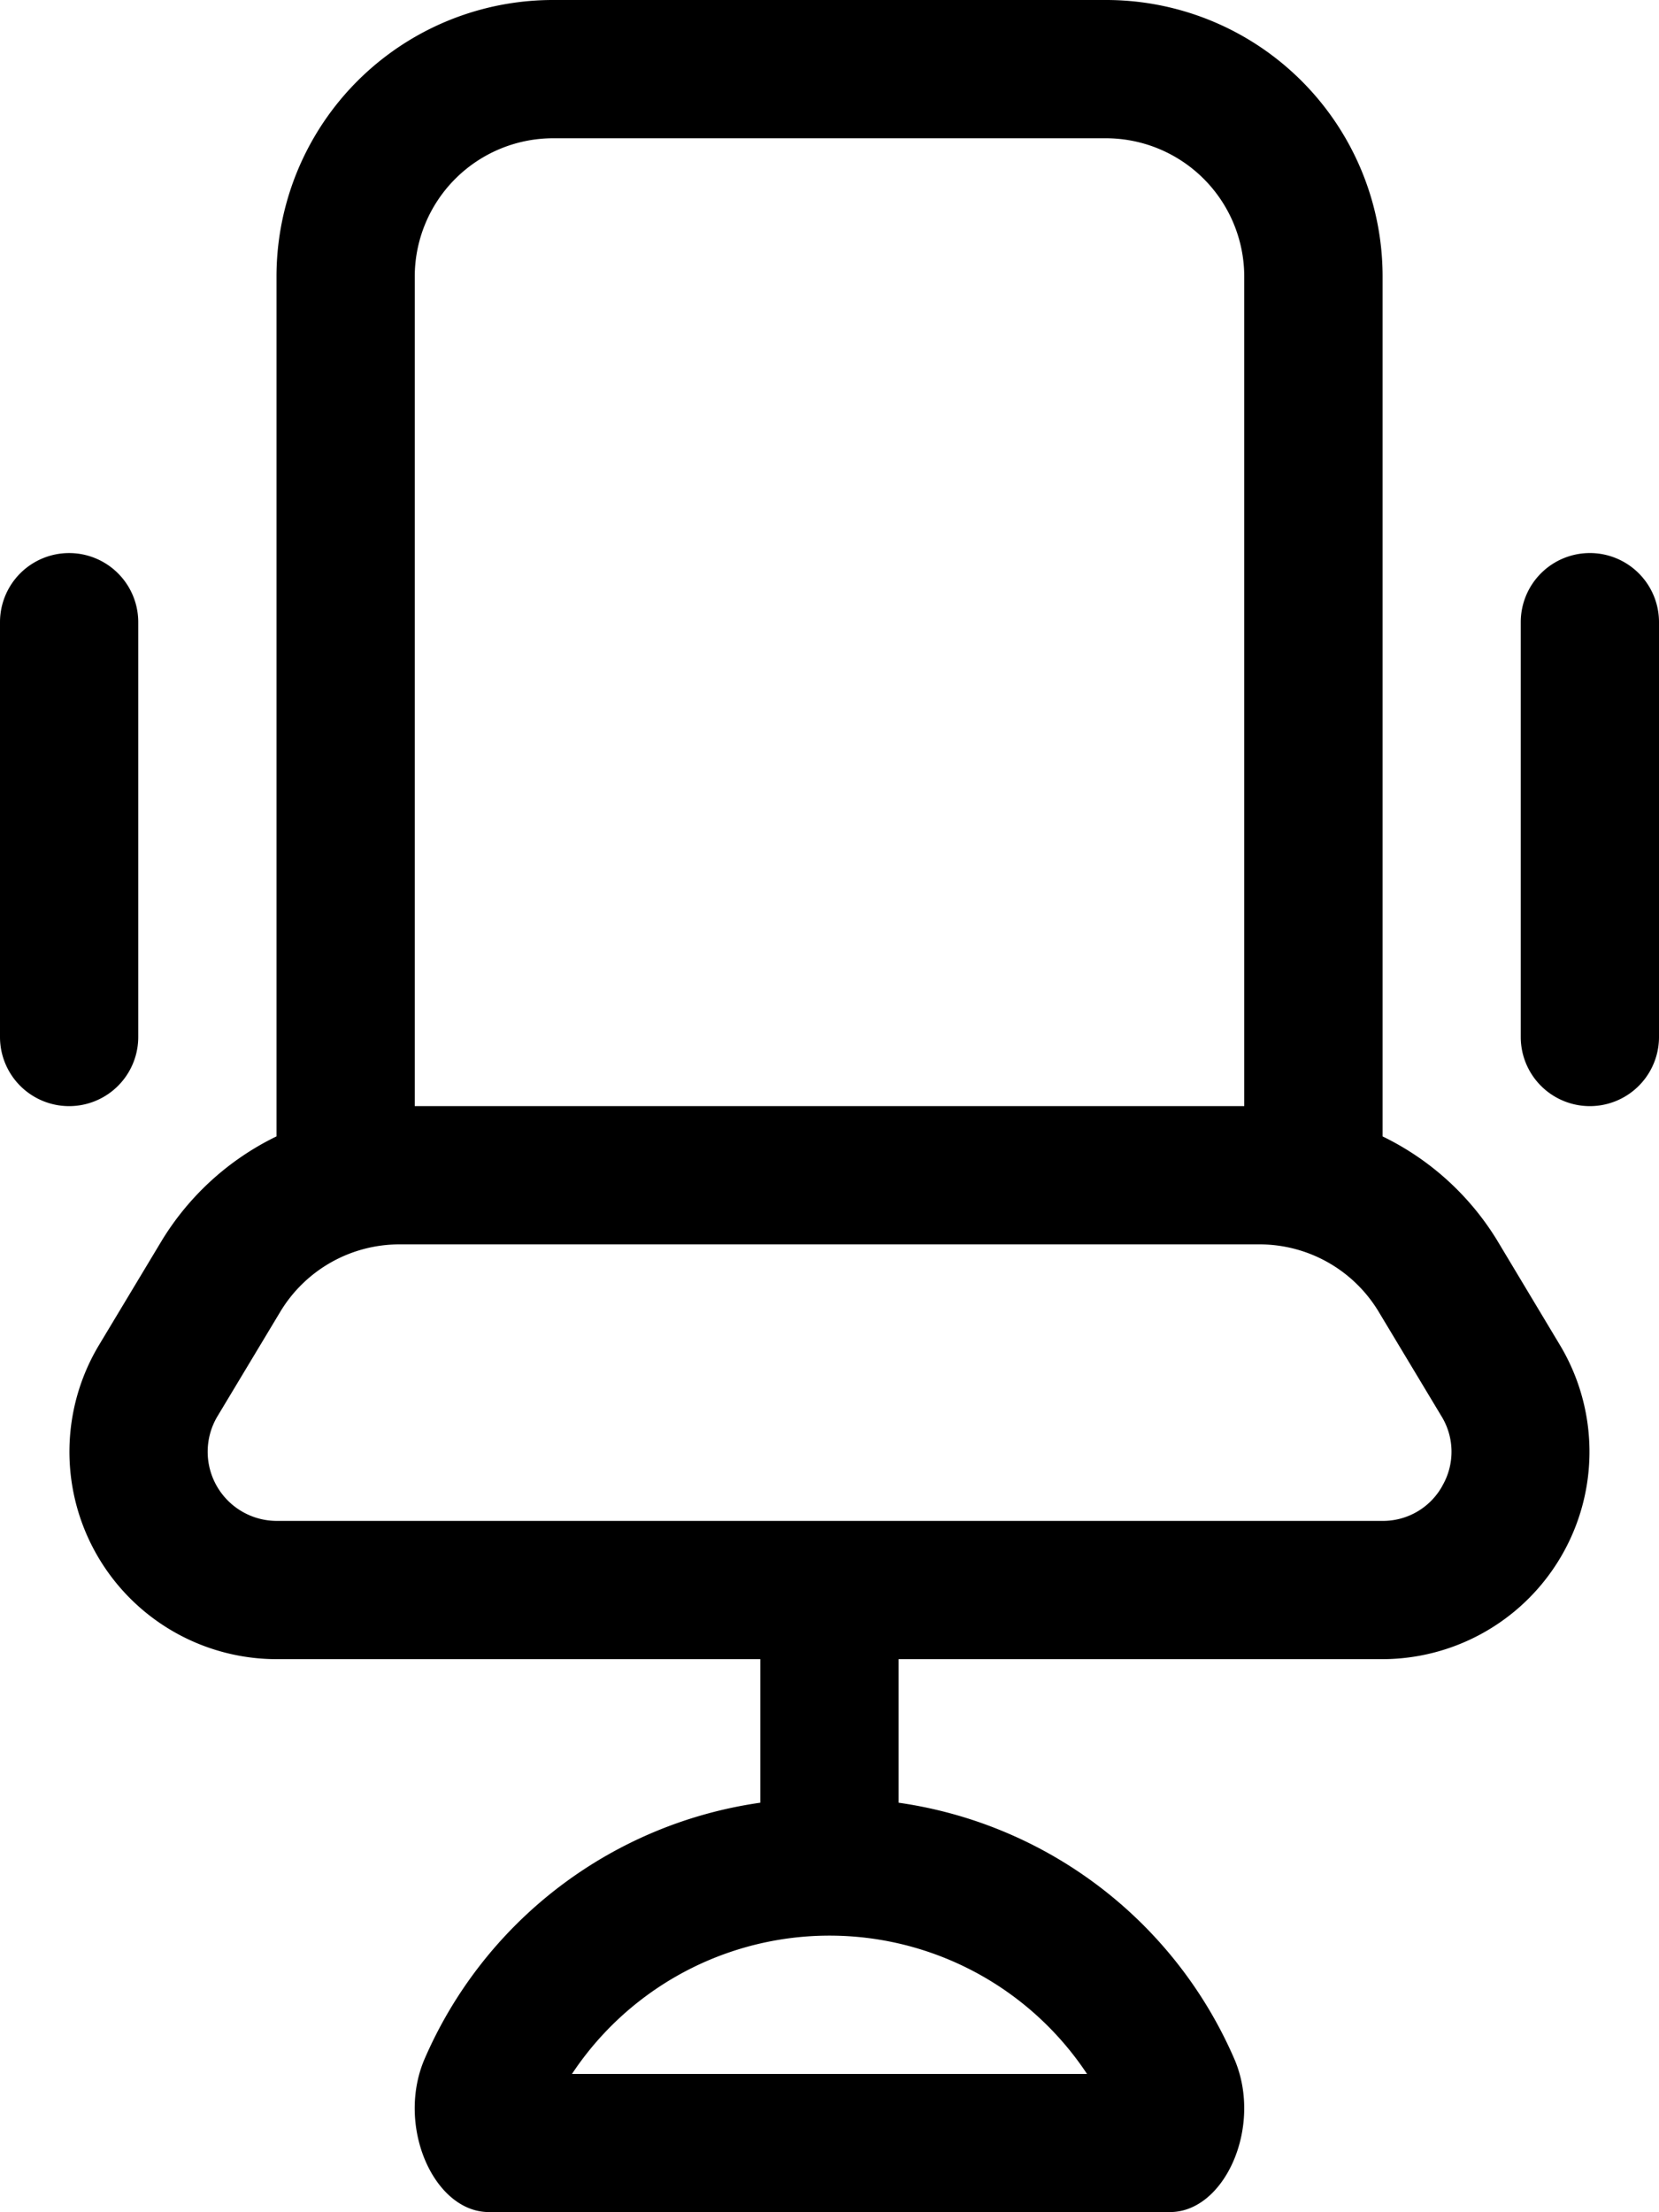 <svg xmlns="http://www.w3.org/2000/svg" width="52.5" height="69.998" viewBox="0 0 52.5 69.998"><path d="M4.375,32.563V19.438a2.187,2.187,0,1,0-4.375,0V32.563a2.187,2.187,0,0,0,4.375,0Zm43,6.43a8.7,8.7,0,0,0-3.622-3.284V8.5A8.749,8.749,0,0,0,35-.25H17.5A8.749,8.749,0,0,0,8.75,8.5V35.708a8.7,8.7,0,0,0-3.622,3.284L3.136,42.306A6.562,6.562,0,0,0,8.76,52.25h15.3v4.542a13.677,13.677,0,0,0-10.643,8.153c-.876,2.121.329,4.8,2.053,4.8H37.027c1.724,0,2.931-2.684,2.053-4.8a13.68,13.68,0,0,0-10.643-8.153V52.25h15.3a6.563,6.563,0,0,0,5.625-9.944ZM13.125,8.5A4.381,4.381,0,0,1,17.5,4.125H35A4.381,4.381,0,0,1,39.375,8.5V34.75H13.125ZM34.4,65.375H18.1a9.776,9.776,0,0,1,16.3,0Zm11.245-18.61a2.146,2.146,0,0,1-1.9,1.11H8.76a2.188,2.188,0,0,1-1.876-3.314l1.992-3.314a4.4,4.4,0,0,1,3.752-2.122H39.873a4.4,4.4,0,0,1,3.75,2.122l1.992,3.314A2.146,2.146,0,0,1,45.643,46.765ZM50.312,17.25a2.187,2.187,0,0,0-2.187,2.187V32.563a2.187,2.187,0,0,0,4.375,0V19.438A2.187,2.187,0,0,0,50.312,17.25Z" transform="translate(0 0.25)"/></svg>